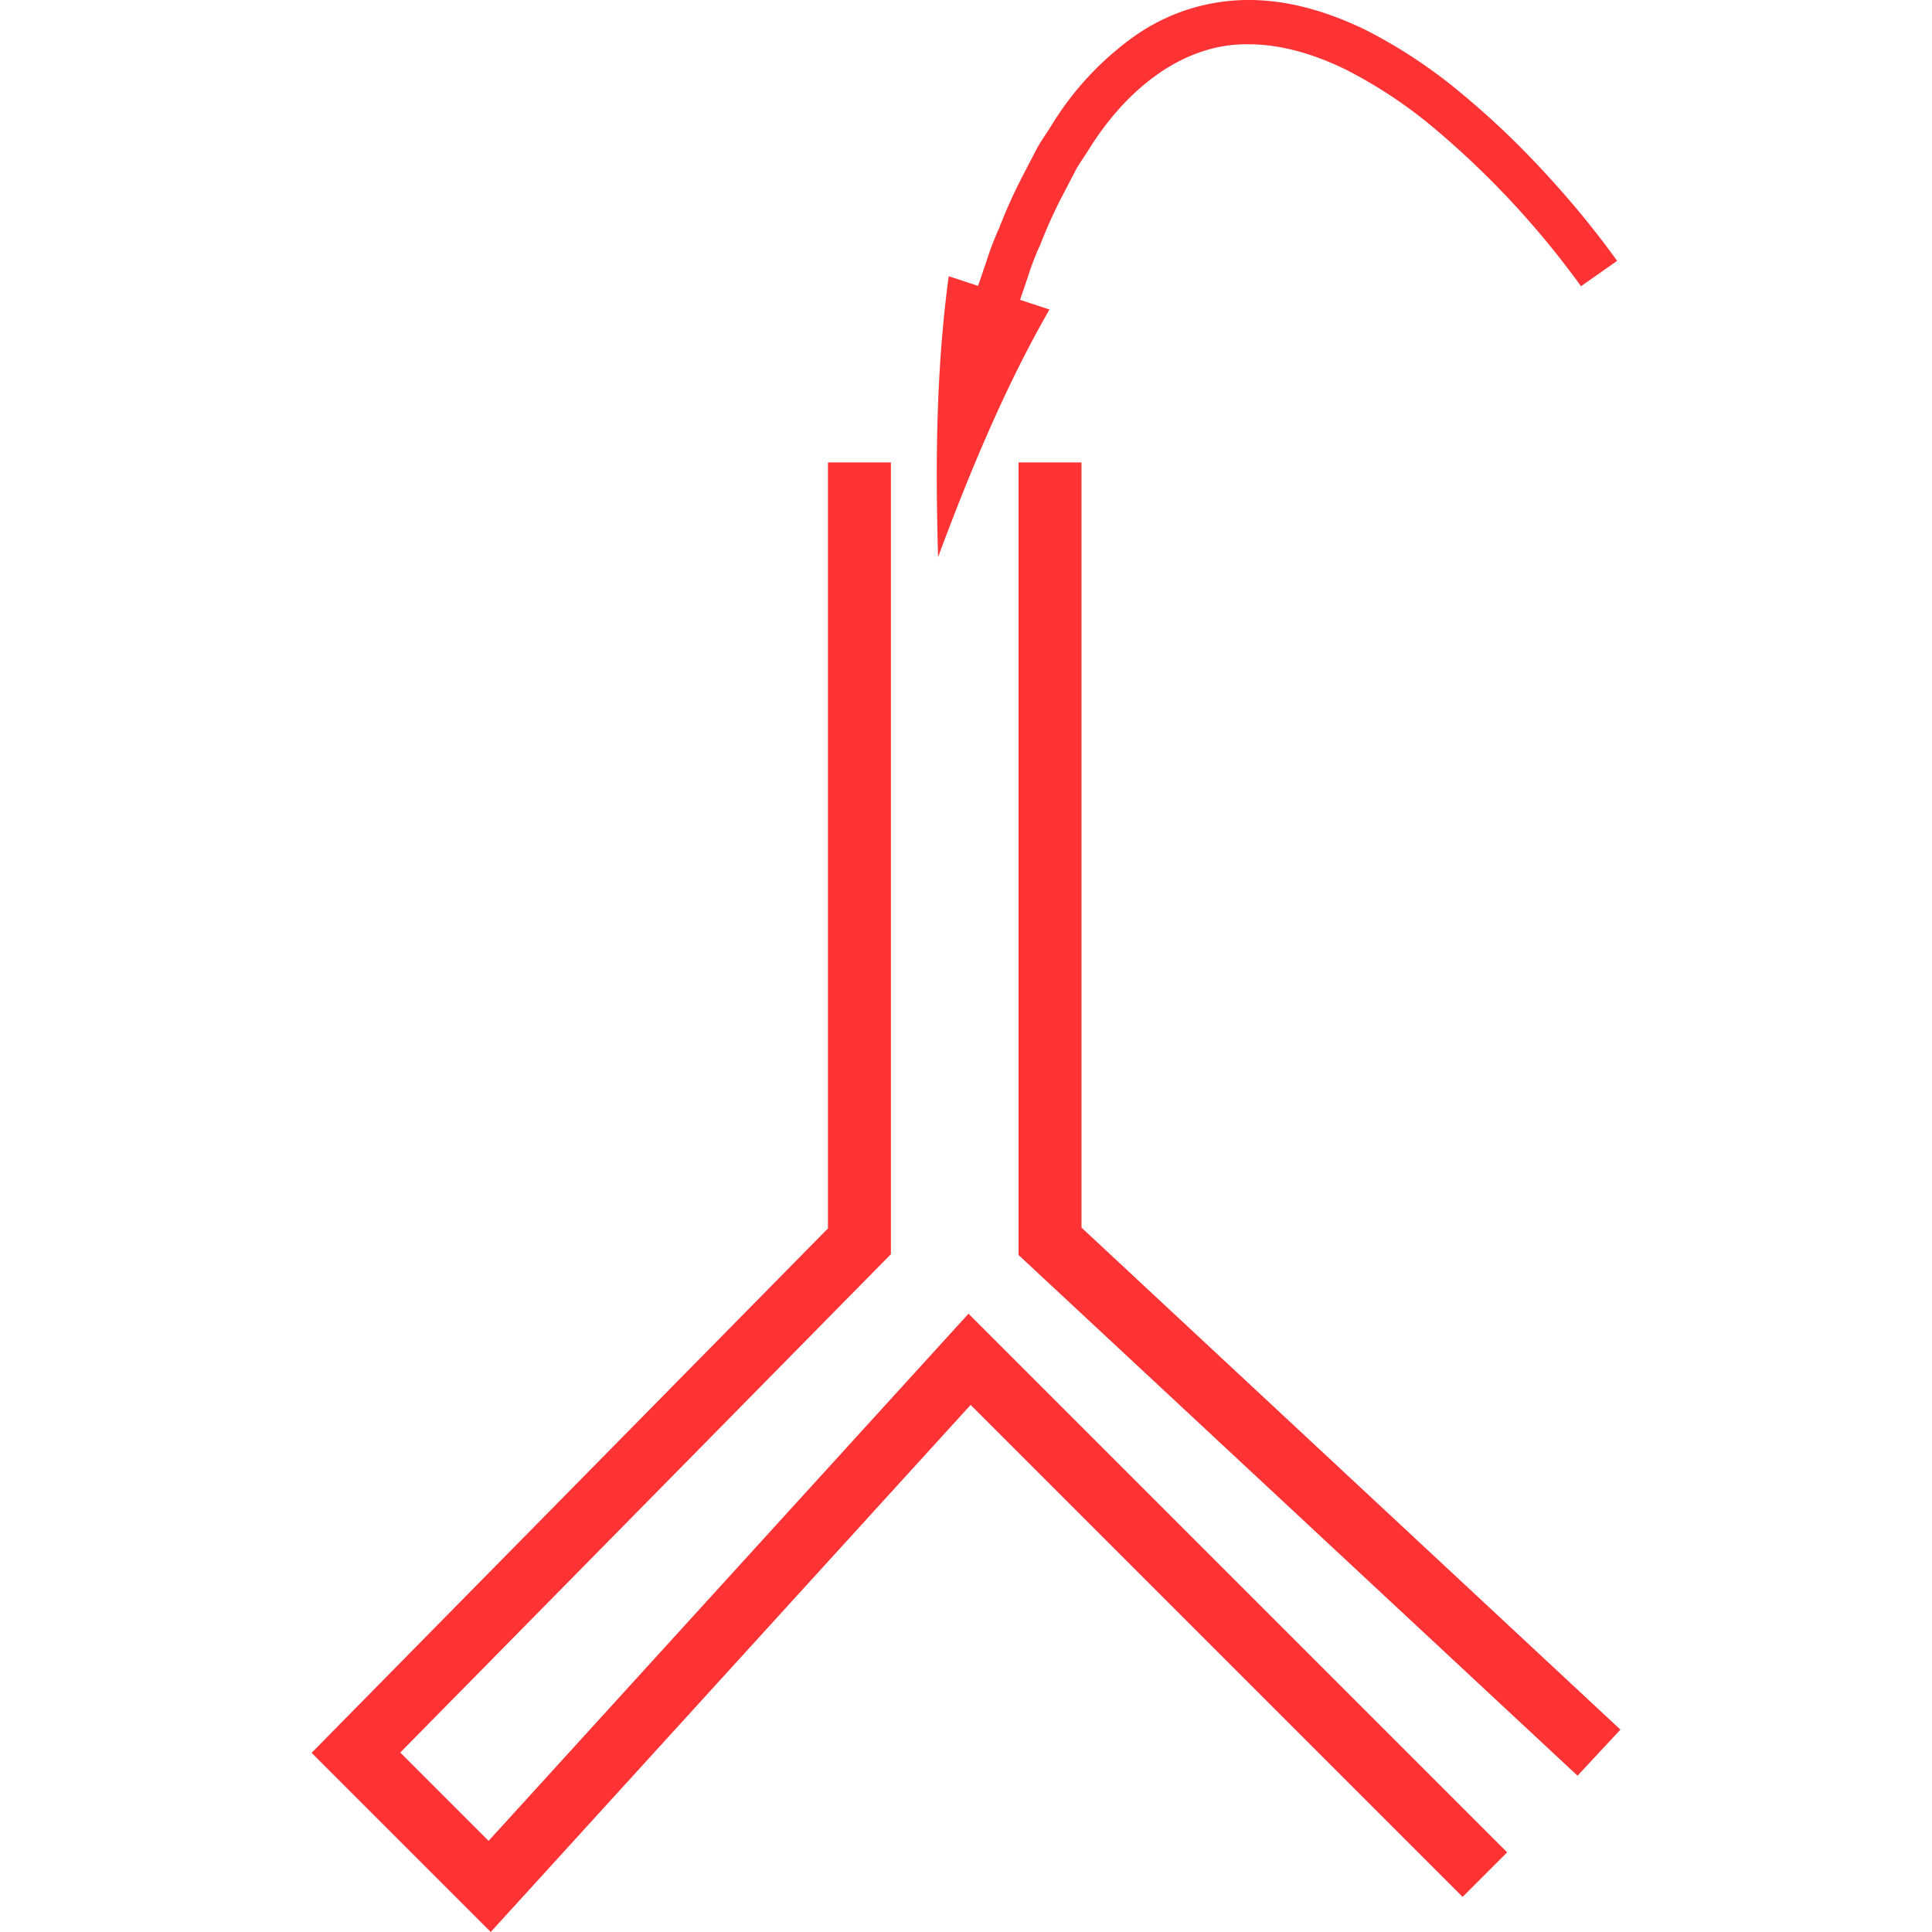 <svg id="图层_1" data-name="图层 1" xmlns="http://www.w3.org/2000/svg" viewBox="0 0 400 400"><defs><style>.cls-1{fill:#f33;}</style></defs><polygon class="cls-1" points="101.16 381.13 82.87 362.84 184.45 259.67 184.45 95.74 171.42 95.74 171.42 254.33 64.51 362.91 101.6 400 200.96 290.87 302.82 392.73 312.04 383.51 200.52 271.99 101.16 381.13"/><polygon class="cls-1" points="223.91 254.16 223.91 95.74 210.88 95.74 210.88 259.83 326.61 367.64 335.49 358.1 223.91 254.16"/><path class="cls-1" d="M217.28,64.08l-6.09-2,1.65-4.84a55.44,55.44,0,0,1,2.55-6.61A100.94,100.94,0,0,1,220,40.45l2.55-4.91c.85-1.64,1.94-3.08,2.9-4.63,7.63-12.29,19.4-22,33.12-21.74,6.77,0,13.64,2.1,20.09,5.25a96.4,96.4,0,0,1,18.27,12.12,182.08,182.08,0,0,1,30.4,32.72L334.81,54a193.26,193.26,0,0,0-15-18.27,172.61,172.61,0,0,0-17.12-16.3,105.37,105.37,0,0,0-20-13.26C275.36,2.64,267.2,0,258.57,0a40.9,40.9,0,0,0-24.15,7.82,63,63,0,0,0-16.68,18.07c-1.06,1.71-2.27,3.35-3.2,5.12l-2.75,5.3a107.8,107.8,0,0,0-4.89,10.82,65.77,65.77,0,0,0-2.68,7l-1.72,5.06-6.08-2c-2.66,19.82-2.75,39.1-2.2,58.15C200.88,97.41,208.22,79.86,217.28,64.08Z"/></svg>
